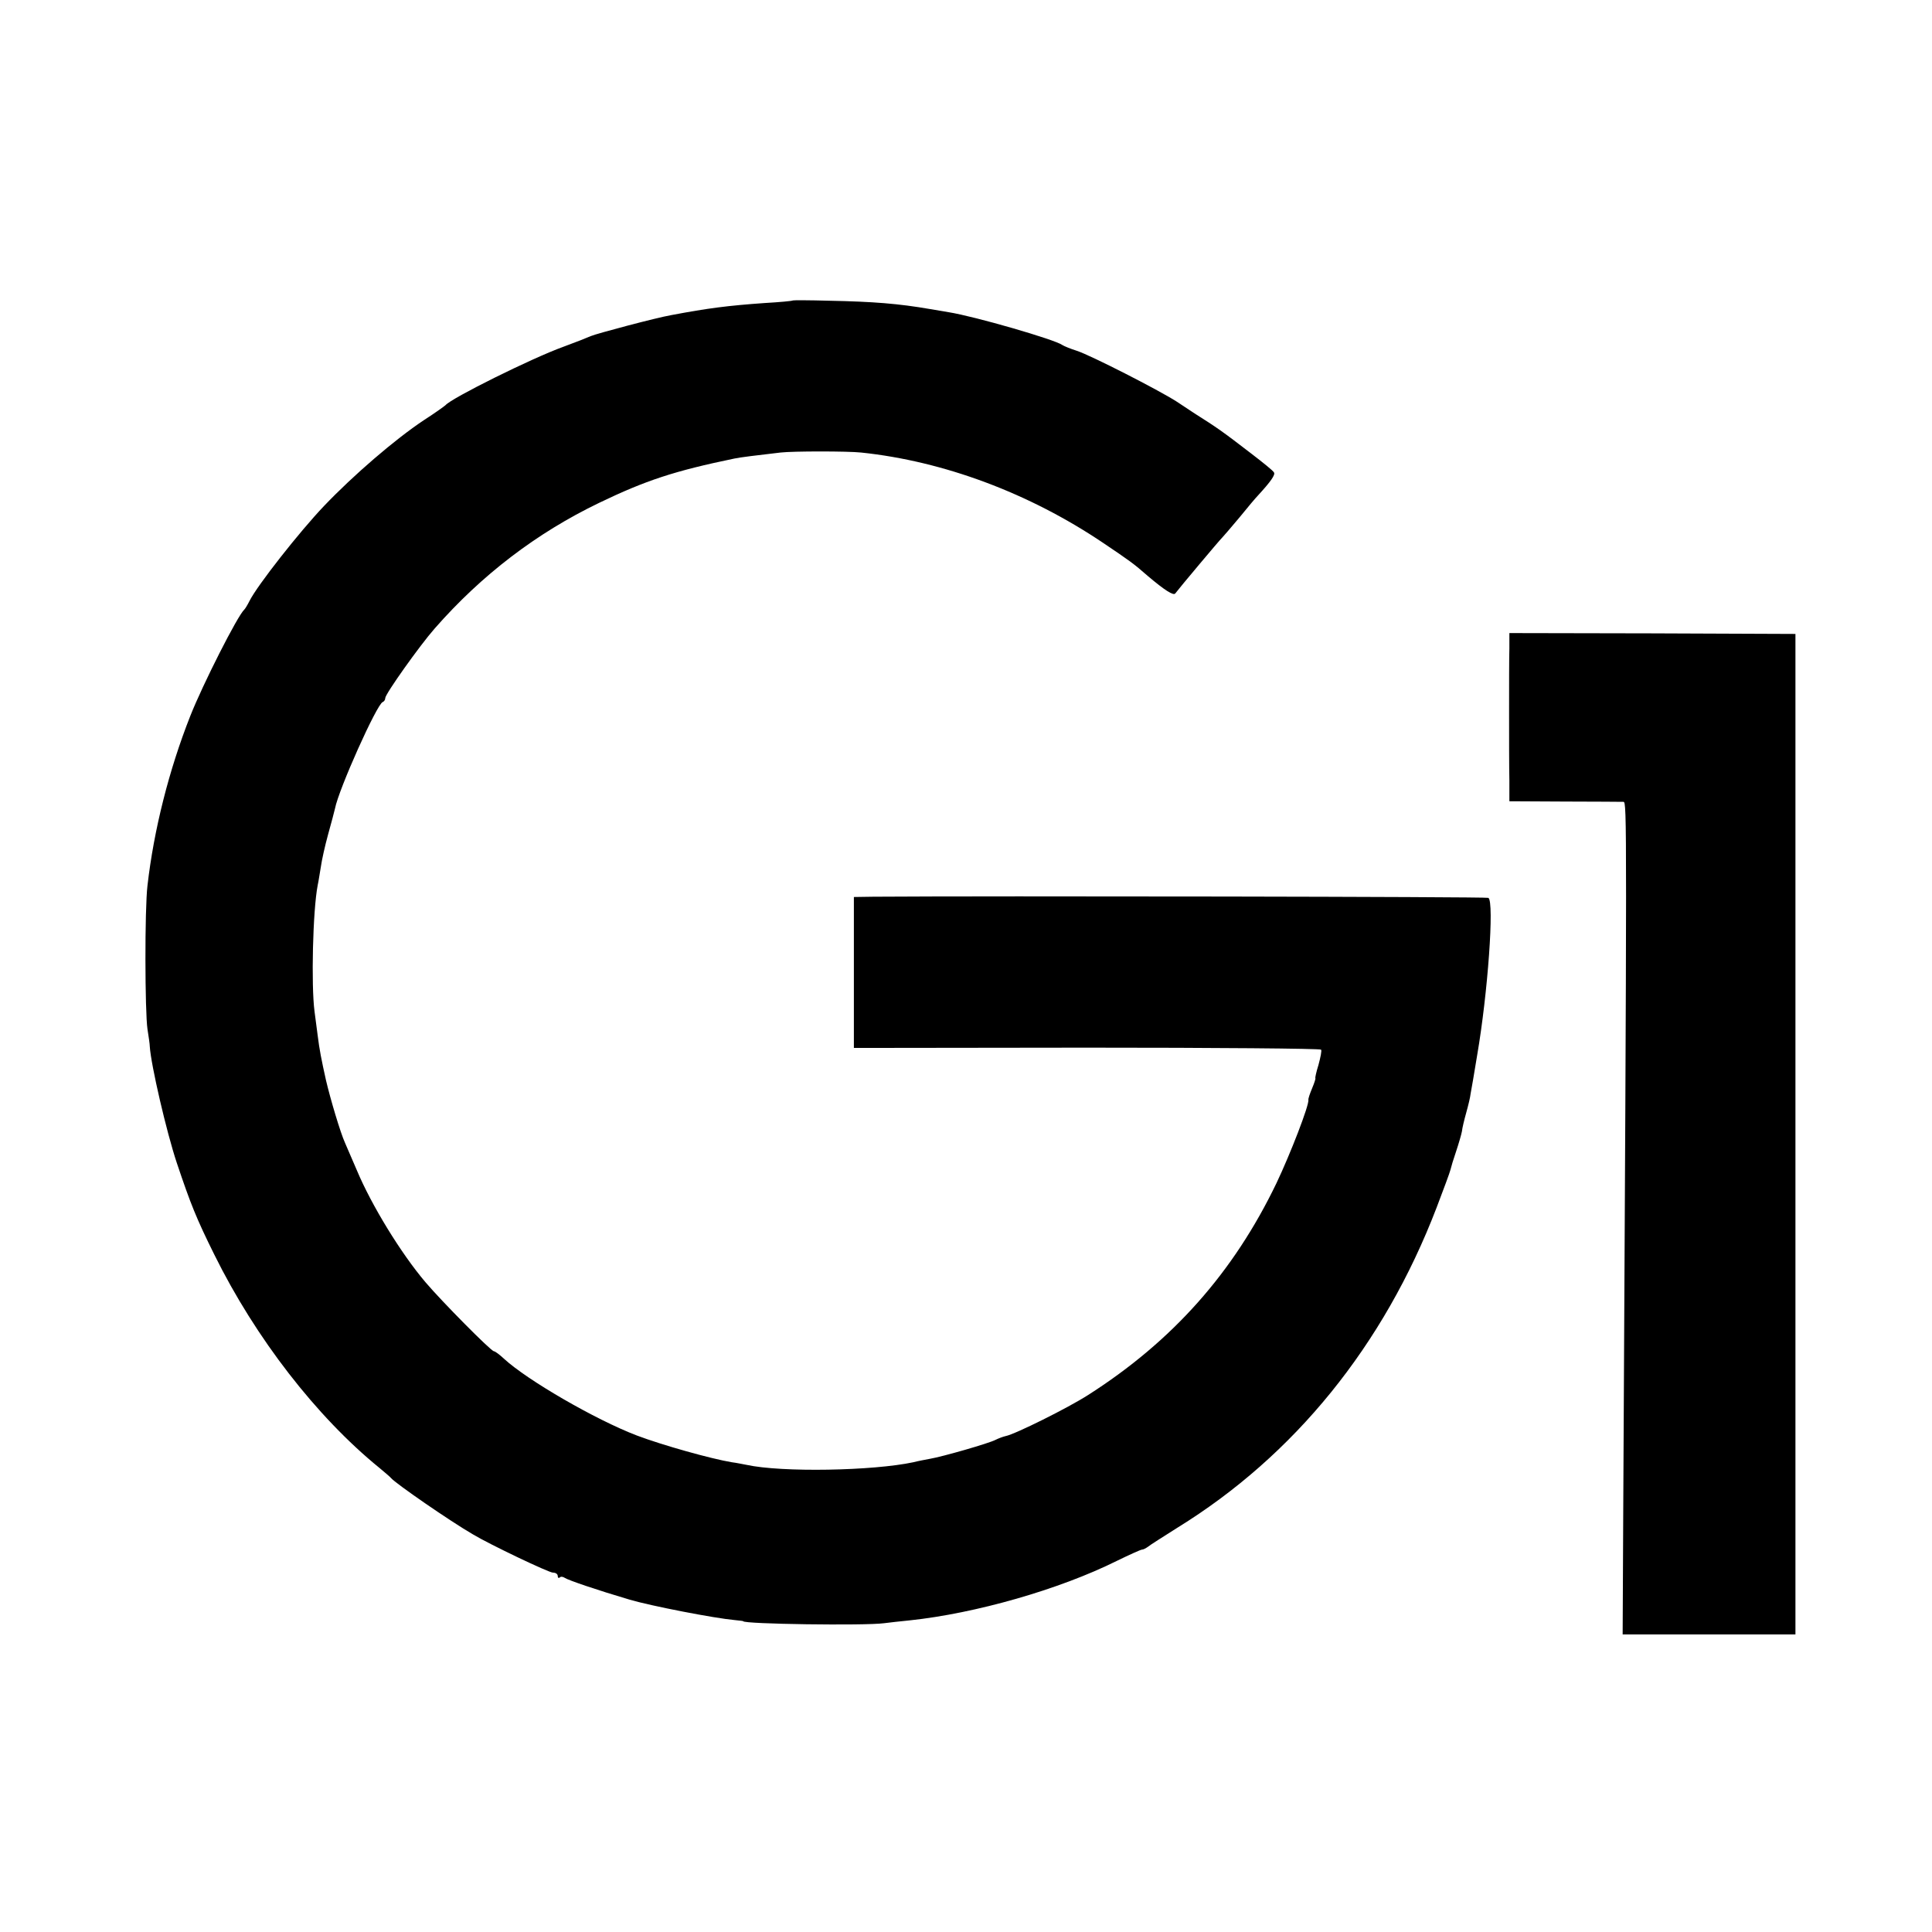 <?xml version="1.0" standalone="no"?>
<!DOCTYPE svg PUBLIC "-//W3C//DTD SVG 20010904//EN"
 "http://www.w3.org/TR/2001/REC-SVG-20010904/DTD/svg10.dtd">
<svg version="1.0" xmlns="http://www.w3.org/2000/svg"
 width="672pt" height="672pt" viewBox="0 0 672 672"
 preserveAspectRatio="xMidYMid meet">
<g transform="translate(0,672) scale(0.1,-0.1)"
fill="#000000" stroke="none">
<path d="M2758 5675 c-2 -2 -46 -6 -98 -9 -128 -9 -198 -18 -325 -42 -52 -9
-259 -64 -280 -73 -11 -5 -54 -22 -95 -37 -111 -40 -390 -179 -410 -203 -3 -3
-36 -27 -75 -52 -101 -67 -246 -192 -348 -299 -84 -88 -232 -276 -259 -330 -7
-14 -15 -27 -18 -30 -23 -20 -145 -261 -188 -370 -74 -187 -127 -397 -149
-590 -10 -82 -9 -440 0 -500 4 -25 8 -52 8 -60 4 -64 58 -297 94 -405 48 -143
68 -193 131 -320 143 -289 355 -563 574 -741 19 -16 37 -31 40 -35 16 -19 204
-149 285 -196 60 -36 264 -133 278 -133 10 0 17 -5 17 -12 0 -6 3 -8 7 -5 3 4
11 3 17 -1 11 -8 114 -43 226 -76 74 -22 297 -65 365 -71 17 -2 30 -3 30 -4 0
-10 423 -16 490 -7 17 2 57 7 90 10 227 24 519 107 720 207 43 21 83 39 87 39
5 0 14 5 21 10 7 6 53 35 102 66 407 251 718 634 902 1114 24 63 46 122 48
131 2 9 11 39 20 65 9 27 18 58 20 69 1 11 8 40 15 65 7 25 14 54 15 65 2 11
13 72 23 135 37 215 60 534 39 547 -6 4 -1734 7 -2139 4 l-68 -1 0 -262 0
-263 810 1 c446 0 813 -3 815 -7 3 -3 -2 -27 -9 -53 -8 -25 -12 -46 -11 -46 2
0 -3 -16 -11 -35 -8 -19 -14 -37 -13 -40 3 -19 -63 -189 -111 -290 -150 -312
-362 -550 -655 -737 -70 -45 -255 -137 -287 -143 -9 -2 -25 -8 -35 -13 -22
-12 -186 -59 -228 -66 -16 -3 -43 -8 -58 -12 -140 -30 -458 -36 -581 -9 -12 2
-34 7 -51 9 -72 12 -240 59 -330 93 -144 55 -382 193 -462 267 -15 14 -31 26
-35 26 -10 0 -182 174 -238 240 -85 100 -188 268 -239 390 -18 41 -36 84 -41
95 -16 35 -51 153 -66 217 -16 72 -23 107 -29 156 -3 23 -8 61 -11 84 -12 91
-6 351 11 439 3 13 7 41 11 64 3 22 14 72 25 112 11 40 22 80 24 90 13 68 146
364 166 371 5 2 9 8 9 14 0 14 120 183 172 242 163 186 354 332 572 437 162
78 262 111 470 154 17 4 83 12 161 21 43 5 233 5 280 0 287 -30 585 -141 843
-315 89 -60 105 -71 155 -115 58 -49 89 -69 95 -60 10 14 156 188 163 194 3 3
30 34 60 70 29 36 58 70 64 76 45 49 62 73 56 81 -3 6 -38 34 -77 64 -104 80
-120 91 -199 141 -11 7 -39 26 -62 41 -62 40 -301 162 -348 177 -22 7 -44 16
-50 20 -26 19 -306 100 -395 114 -19 3 -48 8 -65 11 -110 19 -198 26 -352 29
-68 2 -124 2 -125 1z"/>
<path d="M5250 4464 c-1 -30 -1 -128 -1 -219 0 -91 0 -198 1 -239 l0 -73 193
-1 c105 0 197 -1 204 -1 12 -1 12 -53 -1 -2476 l-2 -420 301 0 300 0 0 1740 0
1740 -497 2 -498 1 0 -54z"/>
</g>
</svg>
